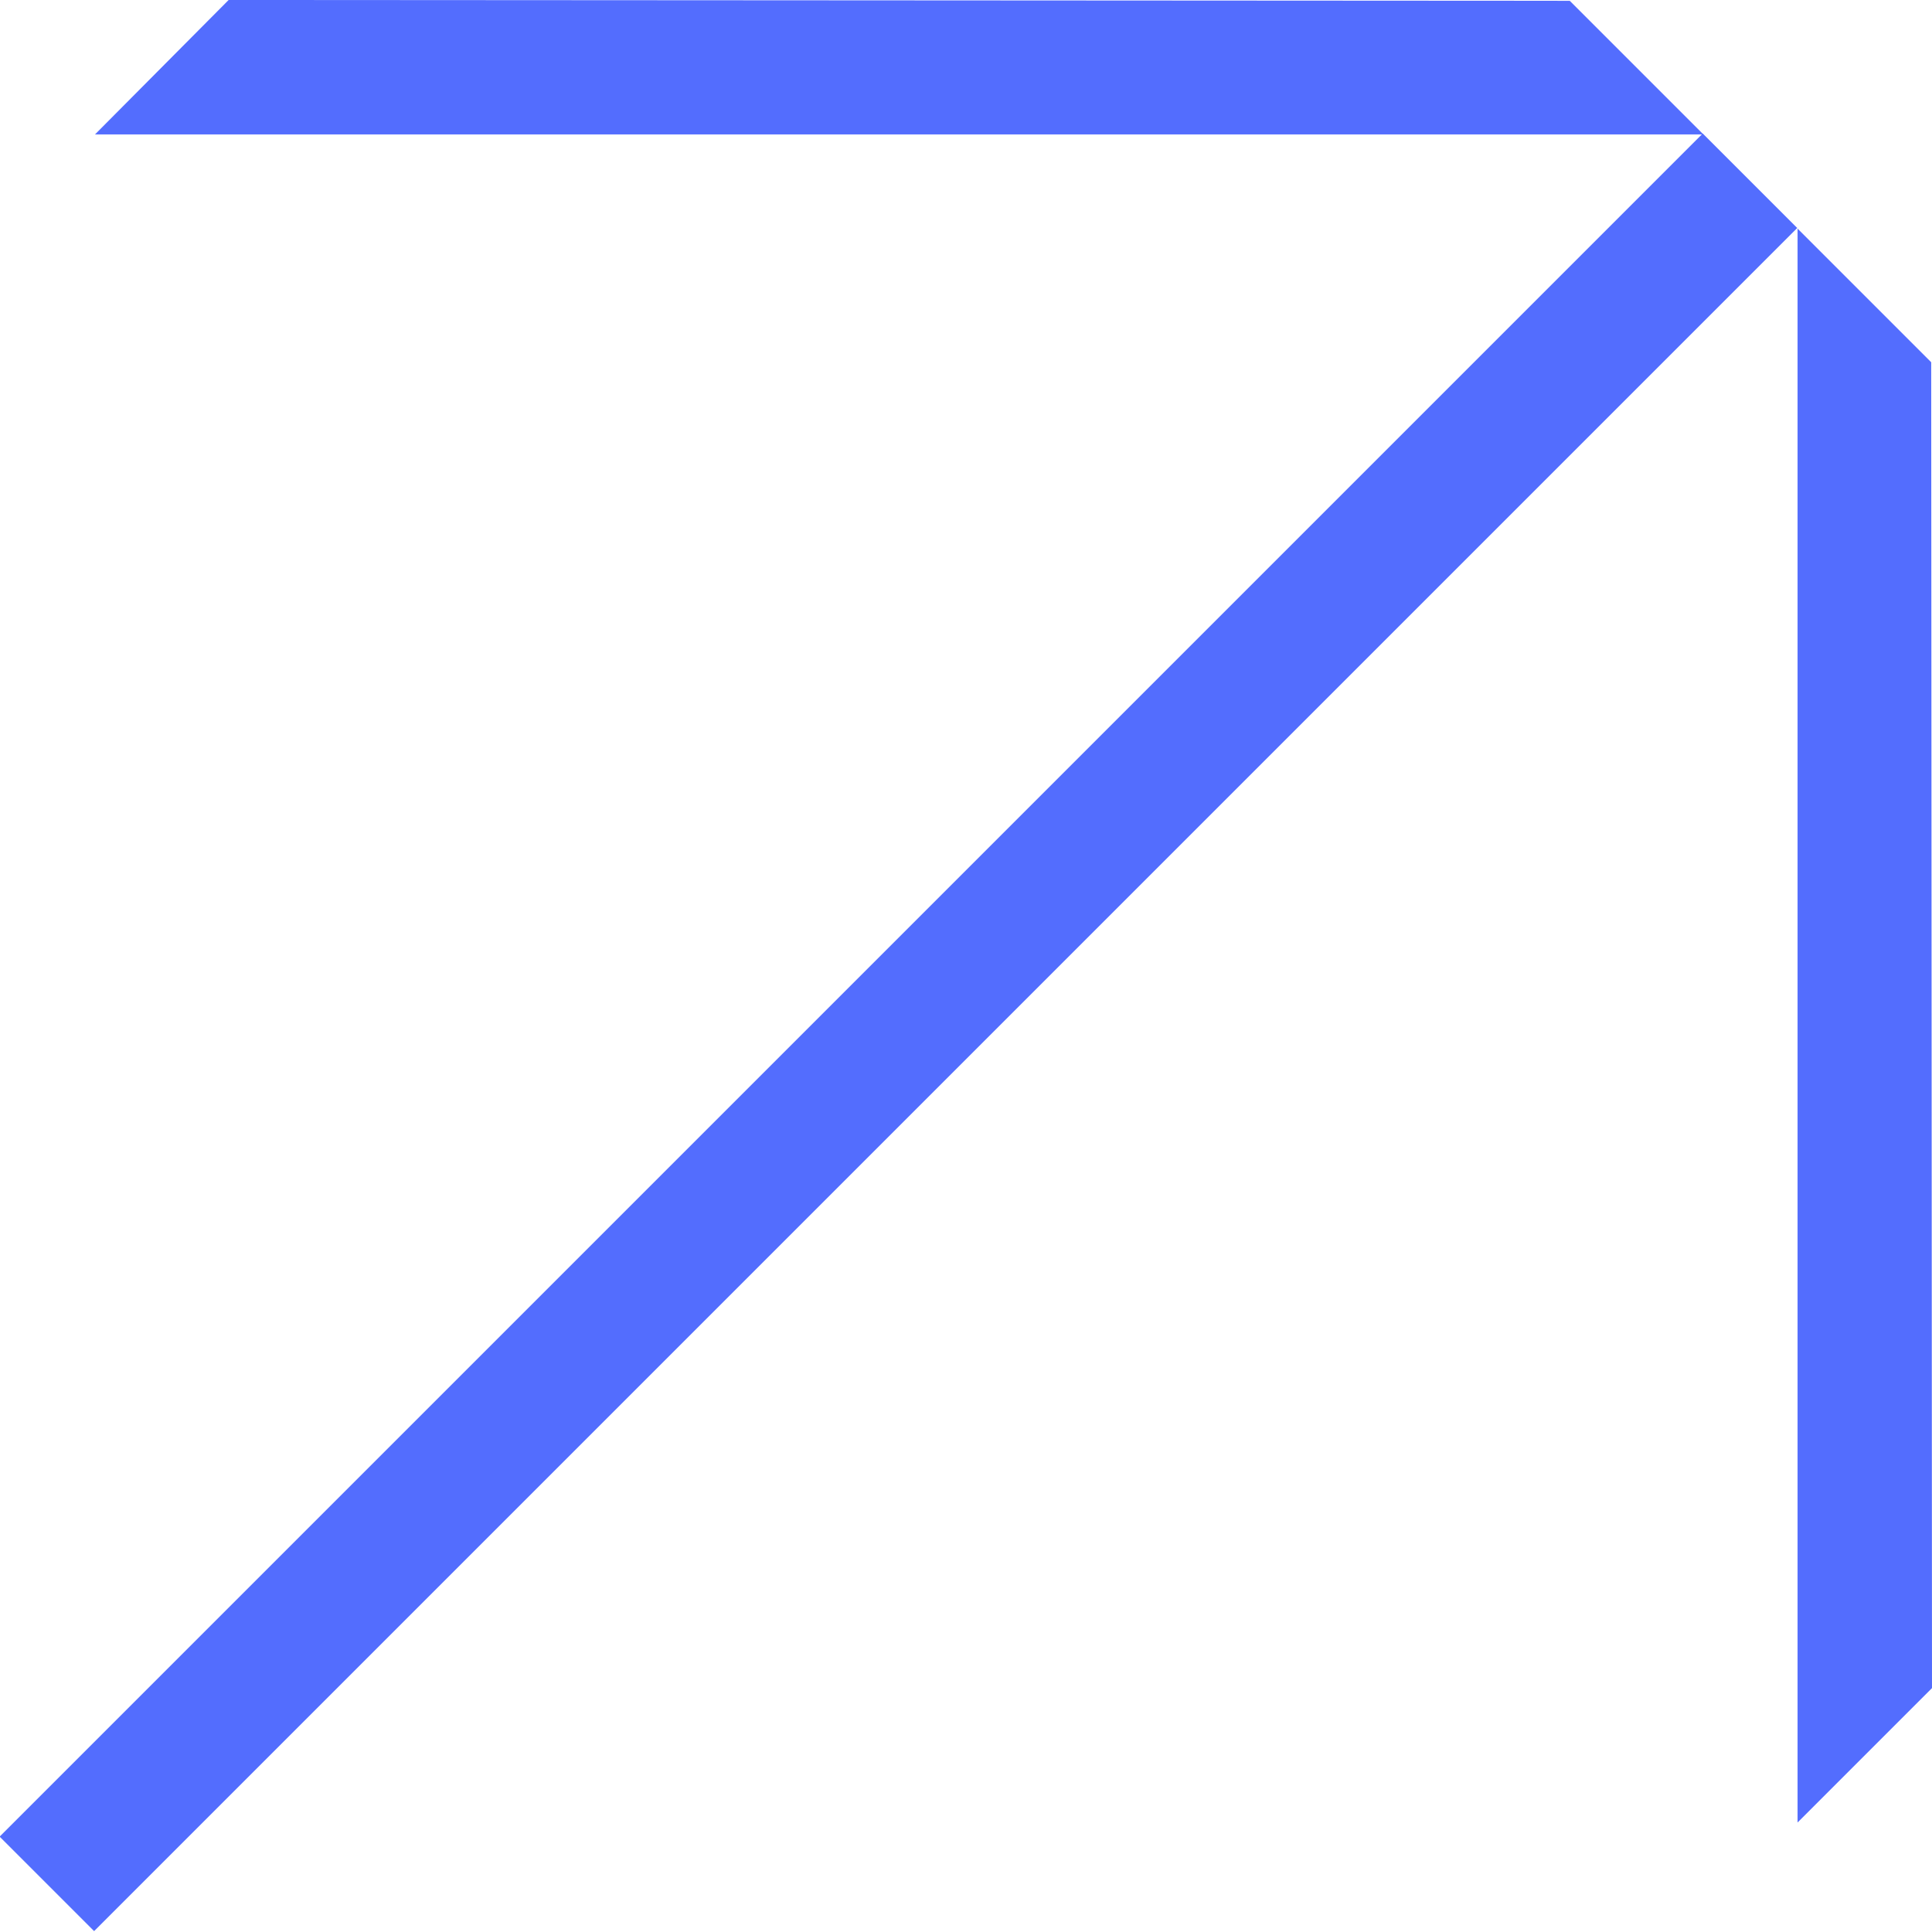 <?xml version="1.0" encoding="UTF-8"?>
<svg id="Capa_2" data-name="Capa 2" xmlns="http://www.w3.org/2000/svg" viewBox="0 0 24 24">
  <defs>
    <style>
      .cls-1 {
        fill: #536DFE;
      }
    </style>
  </defs>
  <rect class="cls-1" x="-3.79" y="12" width="29.92" height="1.66" transform="translate(-5.81 11.65) rotate(-45)"/>
  <polygon class="cls-1" points="19.5 .01 21.16 1.67 1.18 1.67 2.84 0 19.5 .01"/>
  <polygon class="cls-1" points="23.99 4.5 22.33 2.84 22.33 22.64 24 20.97 23.99 4.5"/>
</svg>